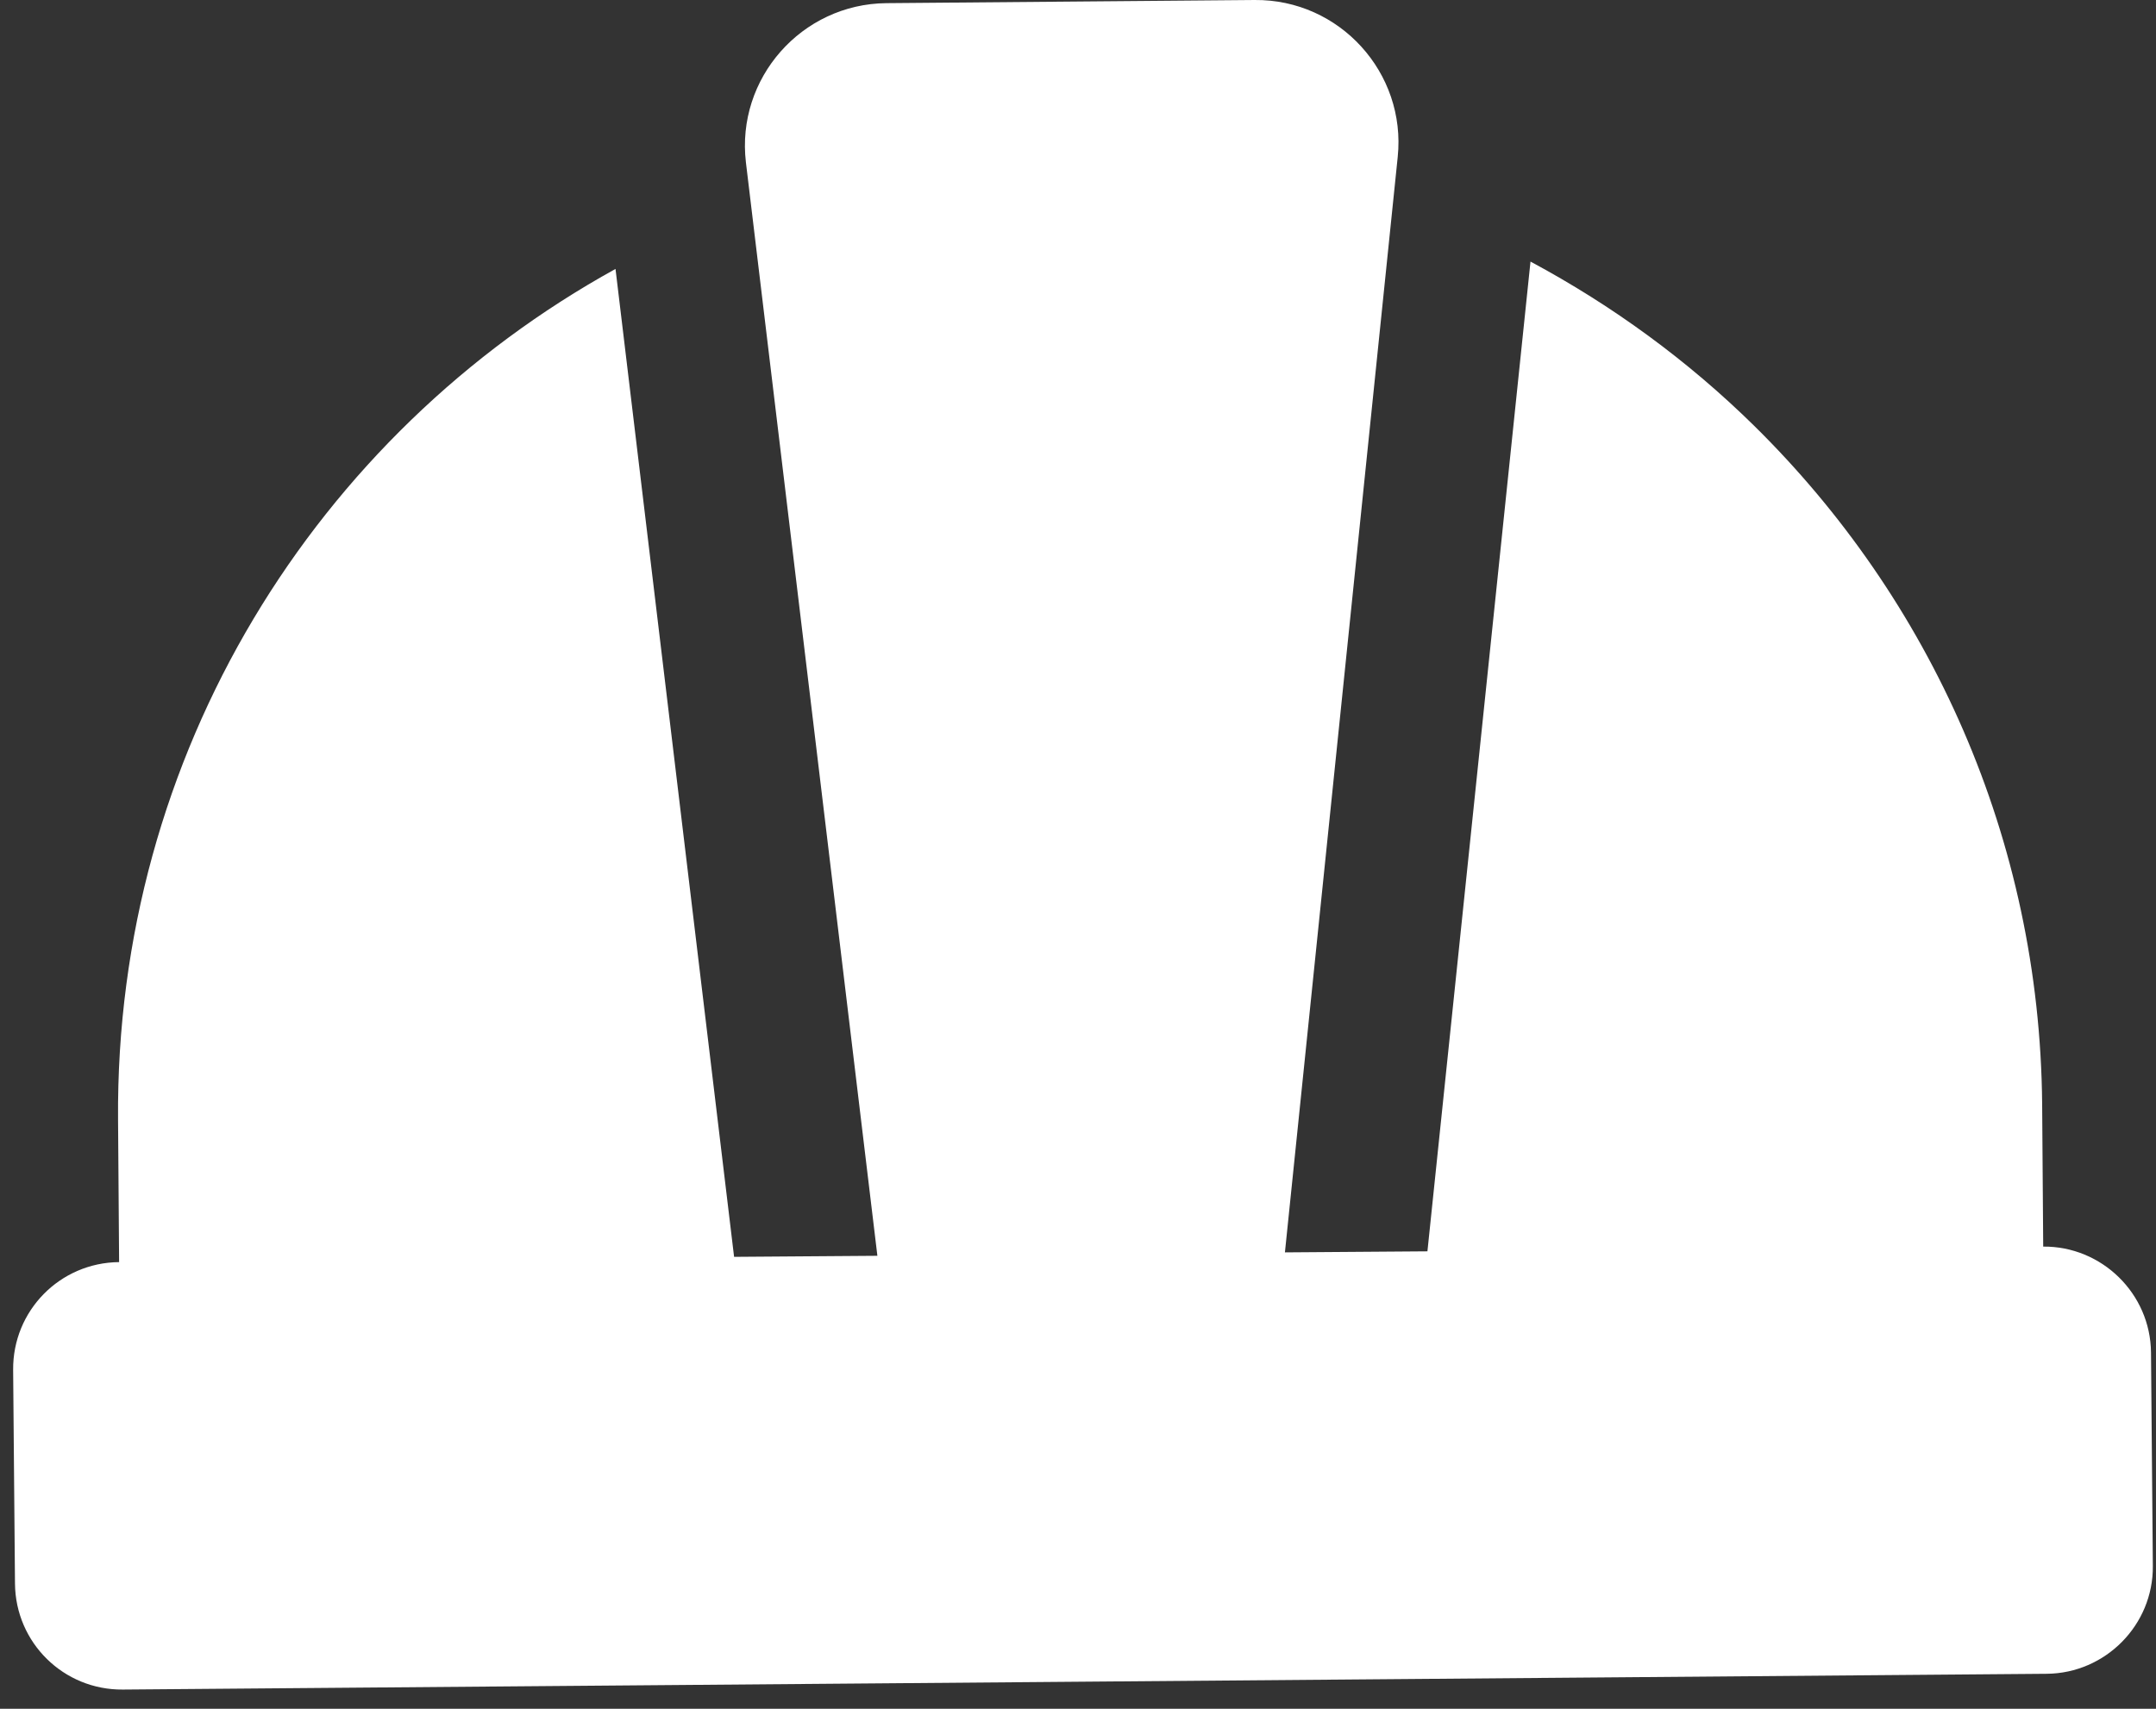 <svg width="82" height="65" viewBox="0 0 82 65" fill="none" xmlns="http://www.w3.org/2000/svg">
<rect x="0" y="0" width="82" height="65" fill="#333333" stroke="none"/>
<g clip-path="url(#clip0_797_19)">
<path d="M81.81 51.44L81.88 59.57C81.9 61.82 80.07 63.65 77.85 63.67L4.67 64.27C2.42 64.29 0.59 62.49 0.57 60.24L0.5 52.11C0.48 49.86 2.28 48.03 4.53 48.01L4.49 42.59C4.38 28.66 12.03 16.51 23.41 10.23L27.92 47.81L33.37 47.77L28.37 6.18C27.99 2.98 30.49 0.15 33.71 0.12L47.72 0C50.95 -0.03 53.49 2.77 53.16 5.97L48.87 47.64L54.29 47.6L58.21 9.95C61.34 11.63 64.2 13.72 66.72 16.2C73.41 22.79 77.58 31.89 77.67 42L77.71 47.42C79.93 47.4 81.79 49.2 81.81 51.45V51.44Z" fill="white"/>
</g>
<defs>
<clipPath id="clip0_797_19">
<rect width="81.38" height="64.27" fill="white" transform="translate(0.5)"/>
</clipPath>
</defs>
</svg>
